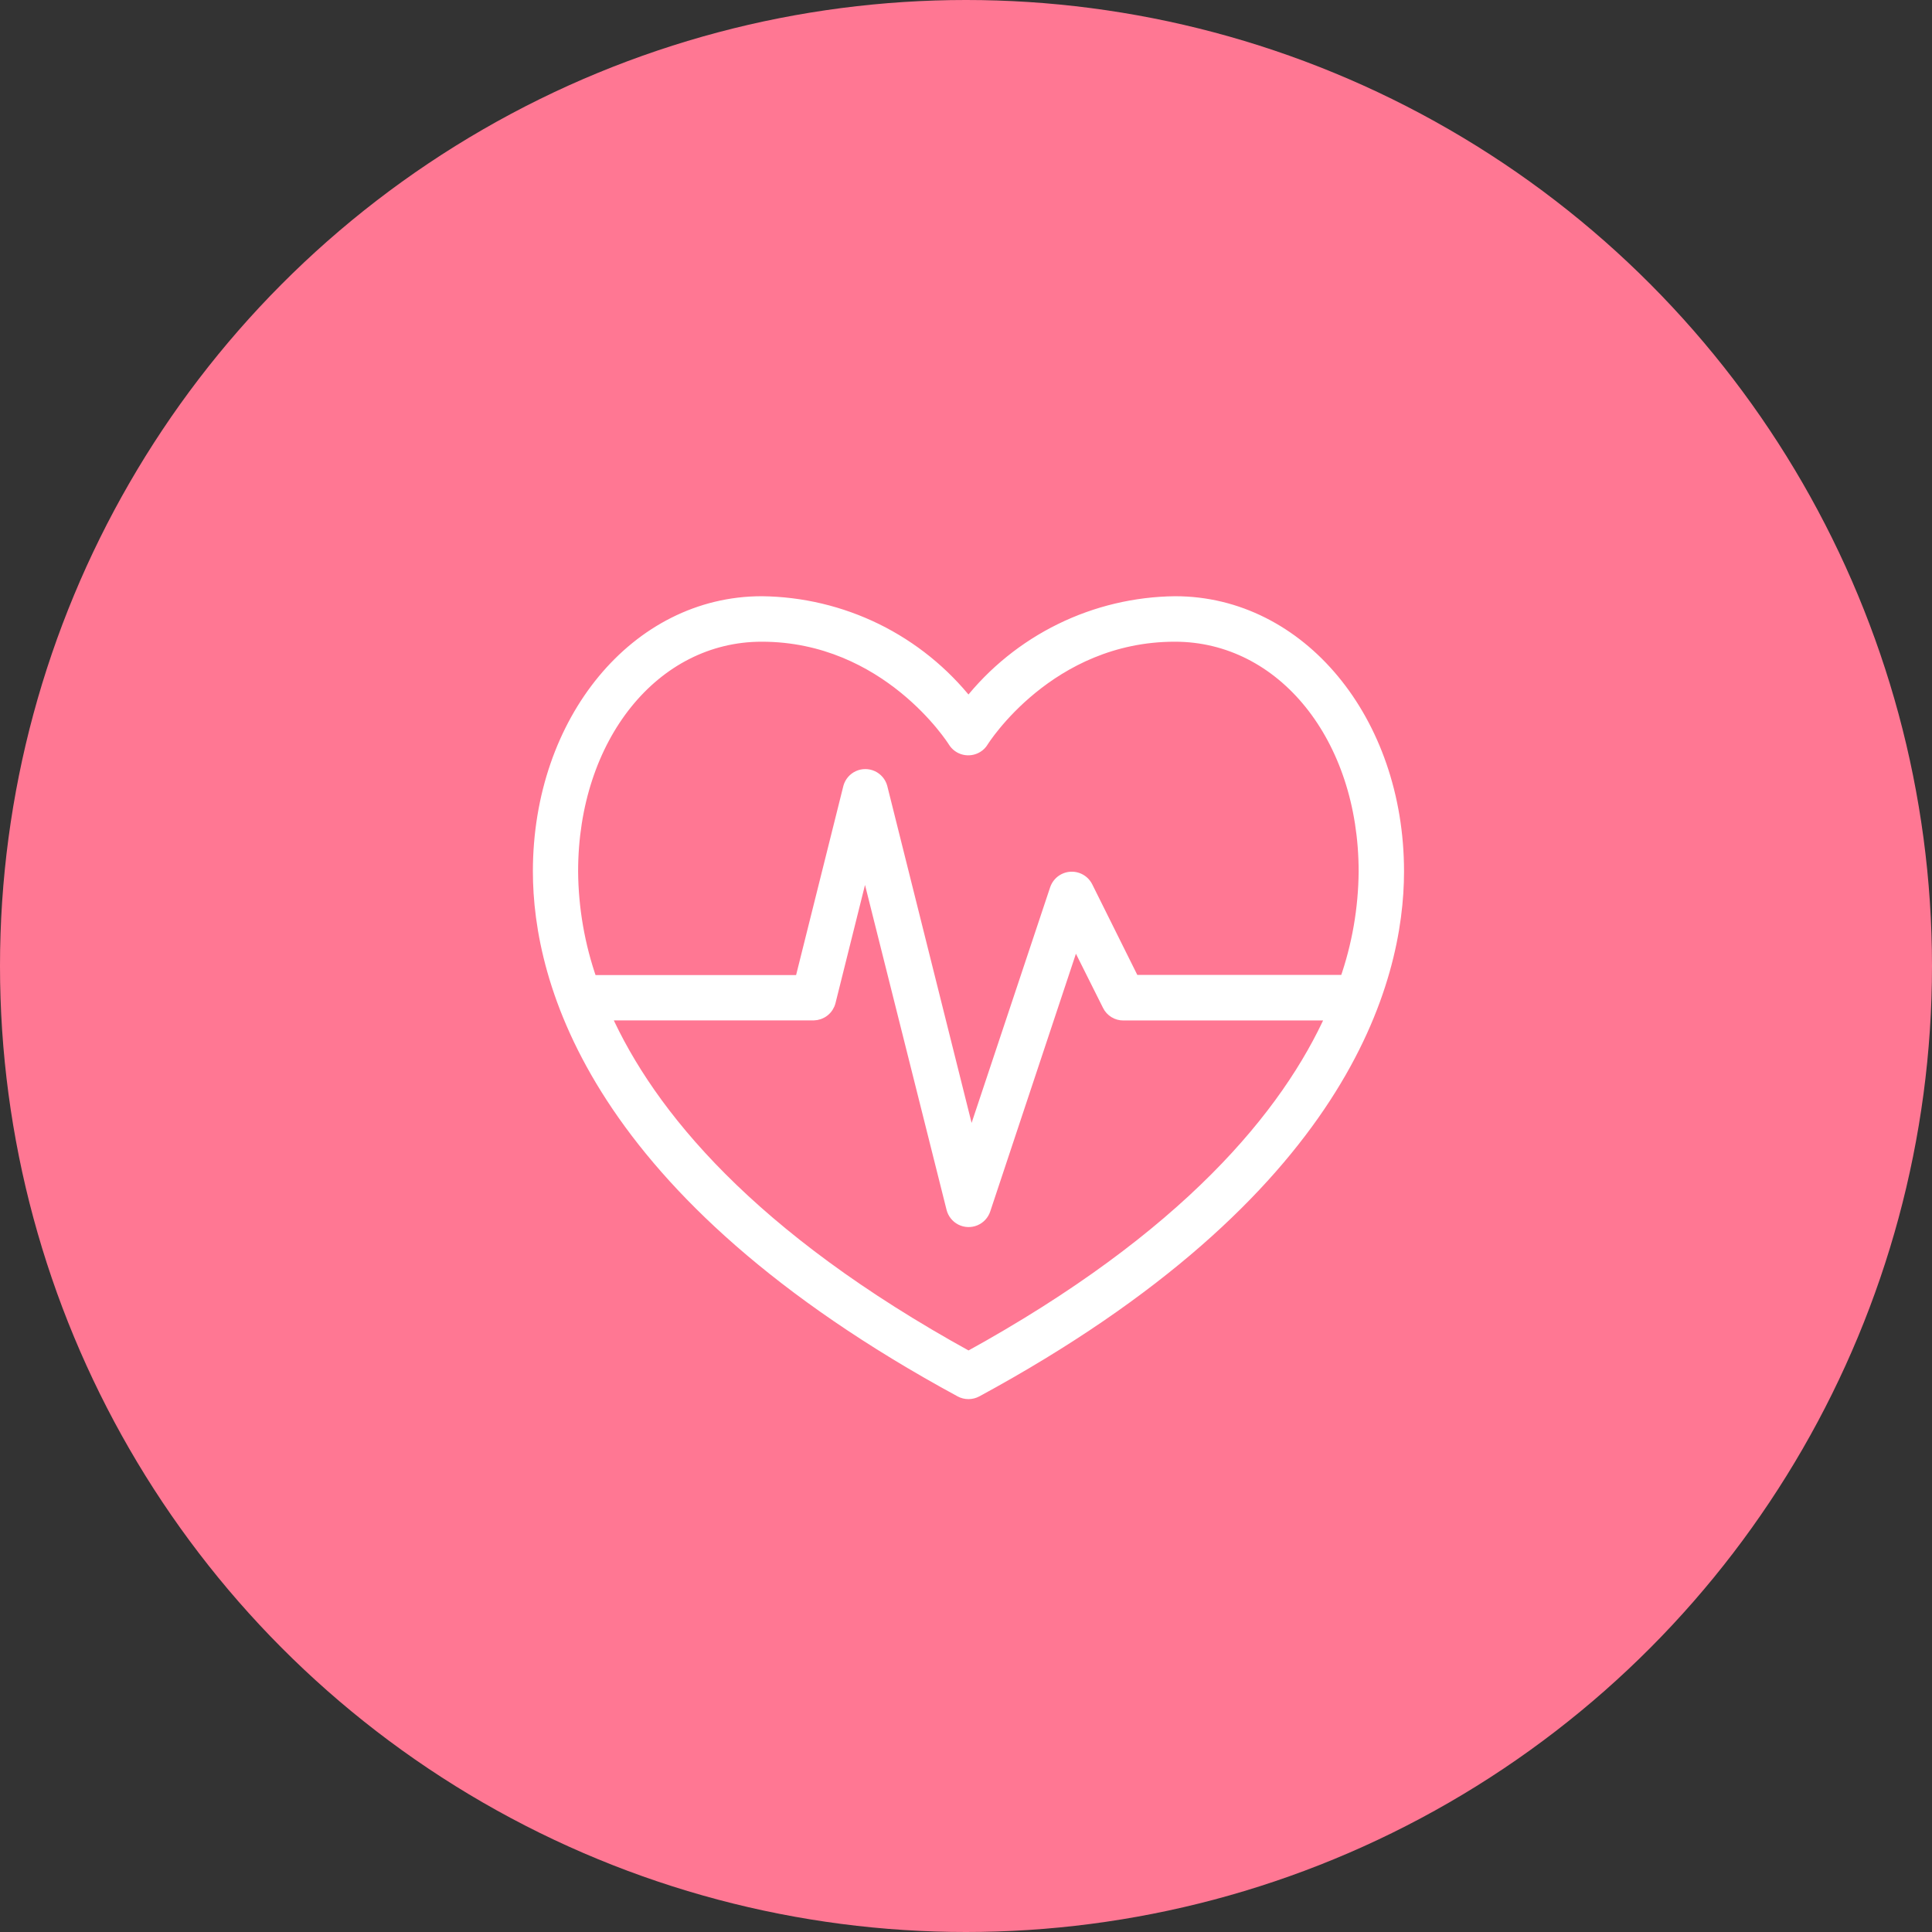 <?xml version="1.0" encoding="UTF-8"?>
<svg width="61px" height="61px" viewBox="0 0 61 61" version="1.1" xmlns="http://www.w3.org/2000/svg" xmlns:xlink="http://www.w3.org/1999/xlink">
    <rect x="0" y="0" width="61" height="61" fill="#333333" stroke="none"/>
    <title>wellness blends</title>
    <g id="Home" stroke="none" stroke-width="1" fill="none" fill-rule="evenodd">
        <g id="Shop-All" transform="translate(-690, -2321)">
            <g id="wellness-blends" transform="translate(690, 2321)">
                <circle id="Oval" fill="#FF7793" cx="30.5" cy="30.5" r="30.5"></circle>
                <g id="noun-wellness-5399138" transform="translate(17, 19)" fill="#FFFFFF" fill-rule="nonzero" stroke="#FFFFFF" stroke-width="0.35">
                    <path d="M13.316,24.934 C13.479,25.022 13.676,25.022 13.839,24.934 C25.435,18.646 27.155,11.949 27.155,8.515 C27.155,3.739 24.053,0 20.105,0 C18.847,0.013 17.607,0.308 16.478,0.862 C15.348,1.417 14.357,2.218 13.578,3.206 C12.798,2.218 11.807,1.417 10.678,0.862 C9.548,0.308 8.308,0.013 7.05,0 C3.094,0 0,3.739 0,8.515 C0,11.949 1.723,18.646 13.317,24.934 L13.316,24.934 Z M1.078,8.515 C1.078,4.28 3.655,1.086 7.05,1.086 C11.006,1.086 13.084,4.374 13.108,4.415 C13.184,4.538 13.305,4.626 13.446,4.659 C13.586,4.692 13.734,4.668 13.857,4.593 C13.93,4.549 13.991,4.488 14.034,4.415 C14.055,4.381 16.123,1.086 20.095,1.086 C23.489,1.086 26.072,4.28 26.072,8.515 C26.063,9.687 25.861,10.85 25.474,11.956 L18.8,11.956 L17.327,8.995 C17.262,8.867 17.149,8.77 17.012,8.725 C16.876,8.68 16.727,8.69 16.598,8.754 C16.469,8.818 16.371,8.93 16.324,9.066 L13.653,17.08 L10.843,5.852 C10.8,5.699 10.692,5.574 10.548,5.507 C10.404,5.441 10.238,5.441 10.094,5.507 C9.95,5.574 9.843,5.699 9.799,5.852 L8.272,11.962 L1.678,11.962 C1.29,10.854 1.087,9.689 1.078,8.515 L1.078,8.515 Z M8.687,13.043 C8.807,13.041 8.923,13 9.017,12.926 C9.112,12.852 9.179,12.749 9.209,12.633 L10.311,8.22 L13.055,19.153 C13.093,19.307 13.196,19.437 13.337,19.509 C13.479,19.581 13.645,19.587 13.792,19.526 C13.938,19.465 14.051,19.343 14.1,19.192 L16.938,10.656 L17.983,12.745 C18.027,12.836 18.097,12.912 18.183,12.965 C18.27,13.019 18.369,13.046 18.471,13.045 L25.048,13.045 C23.646,16.178 20.471,20.051 13.58,23.839 C6.684,20.048 3.509,16.176 2.107,13.042 L8.687,13.043 Z" id="Shape"></path>
                </g>
            </g>
        </g>
    </g>
</svg>